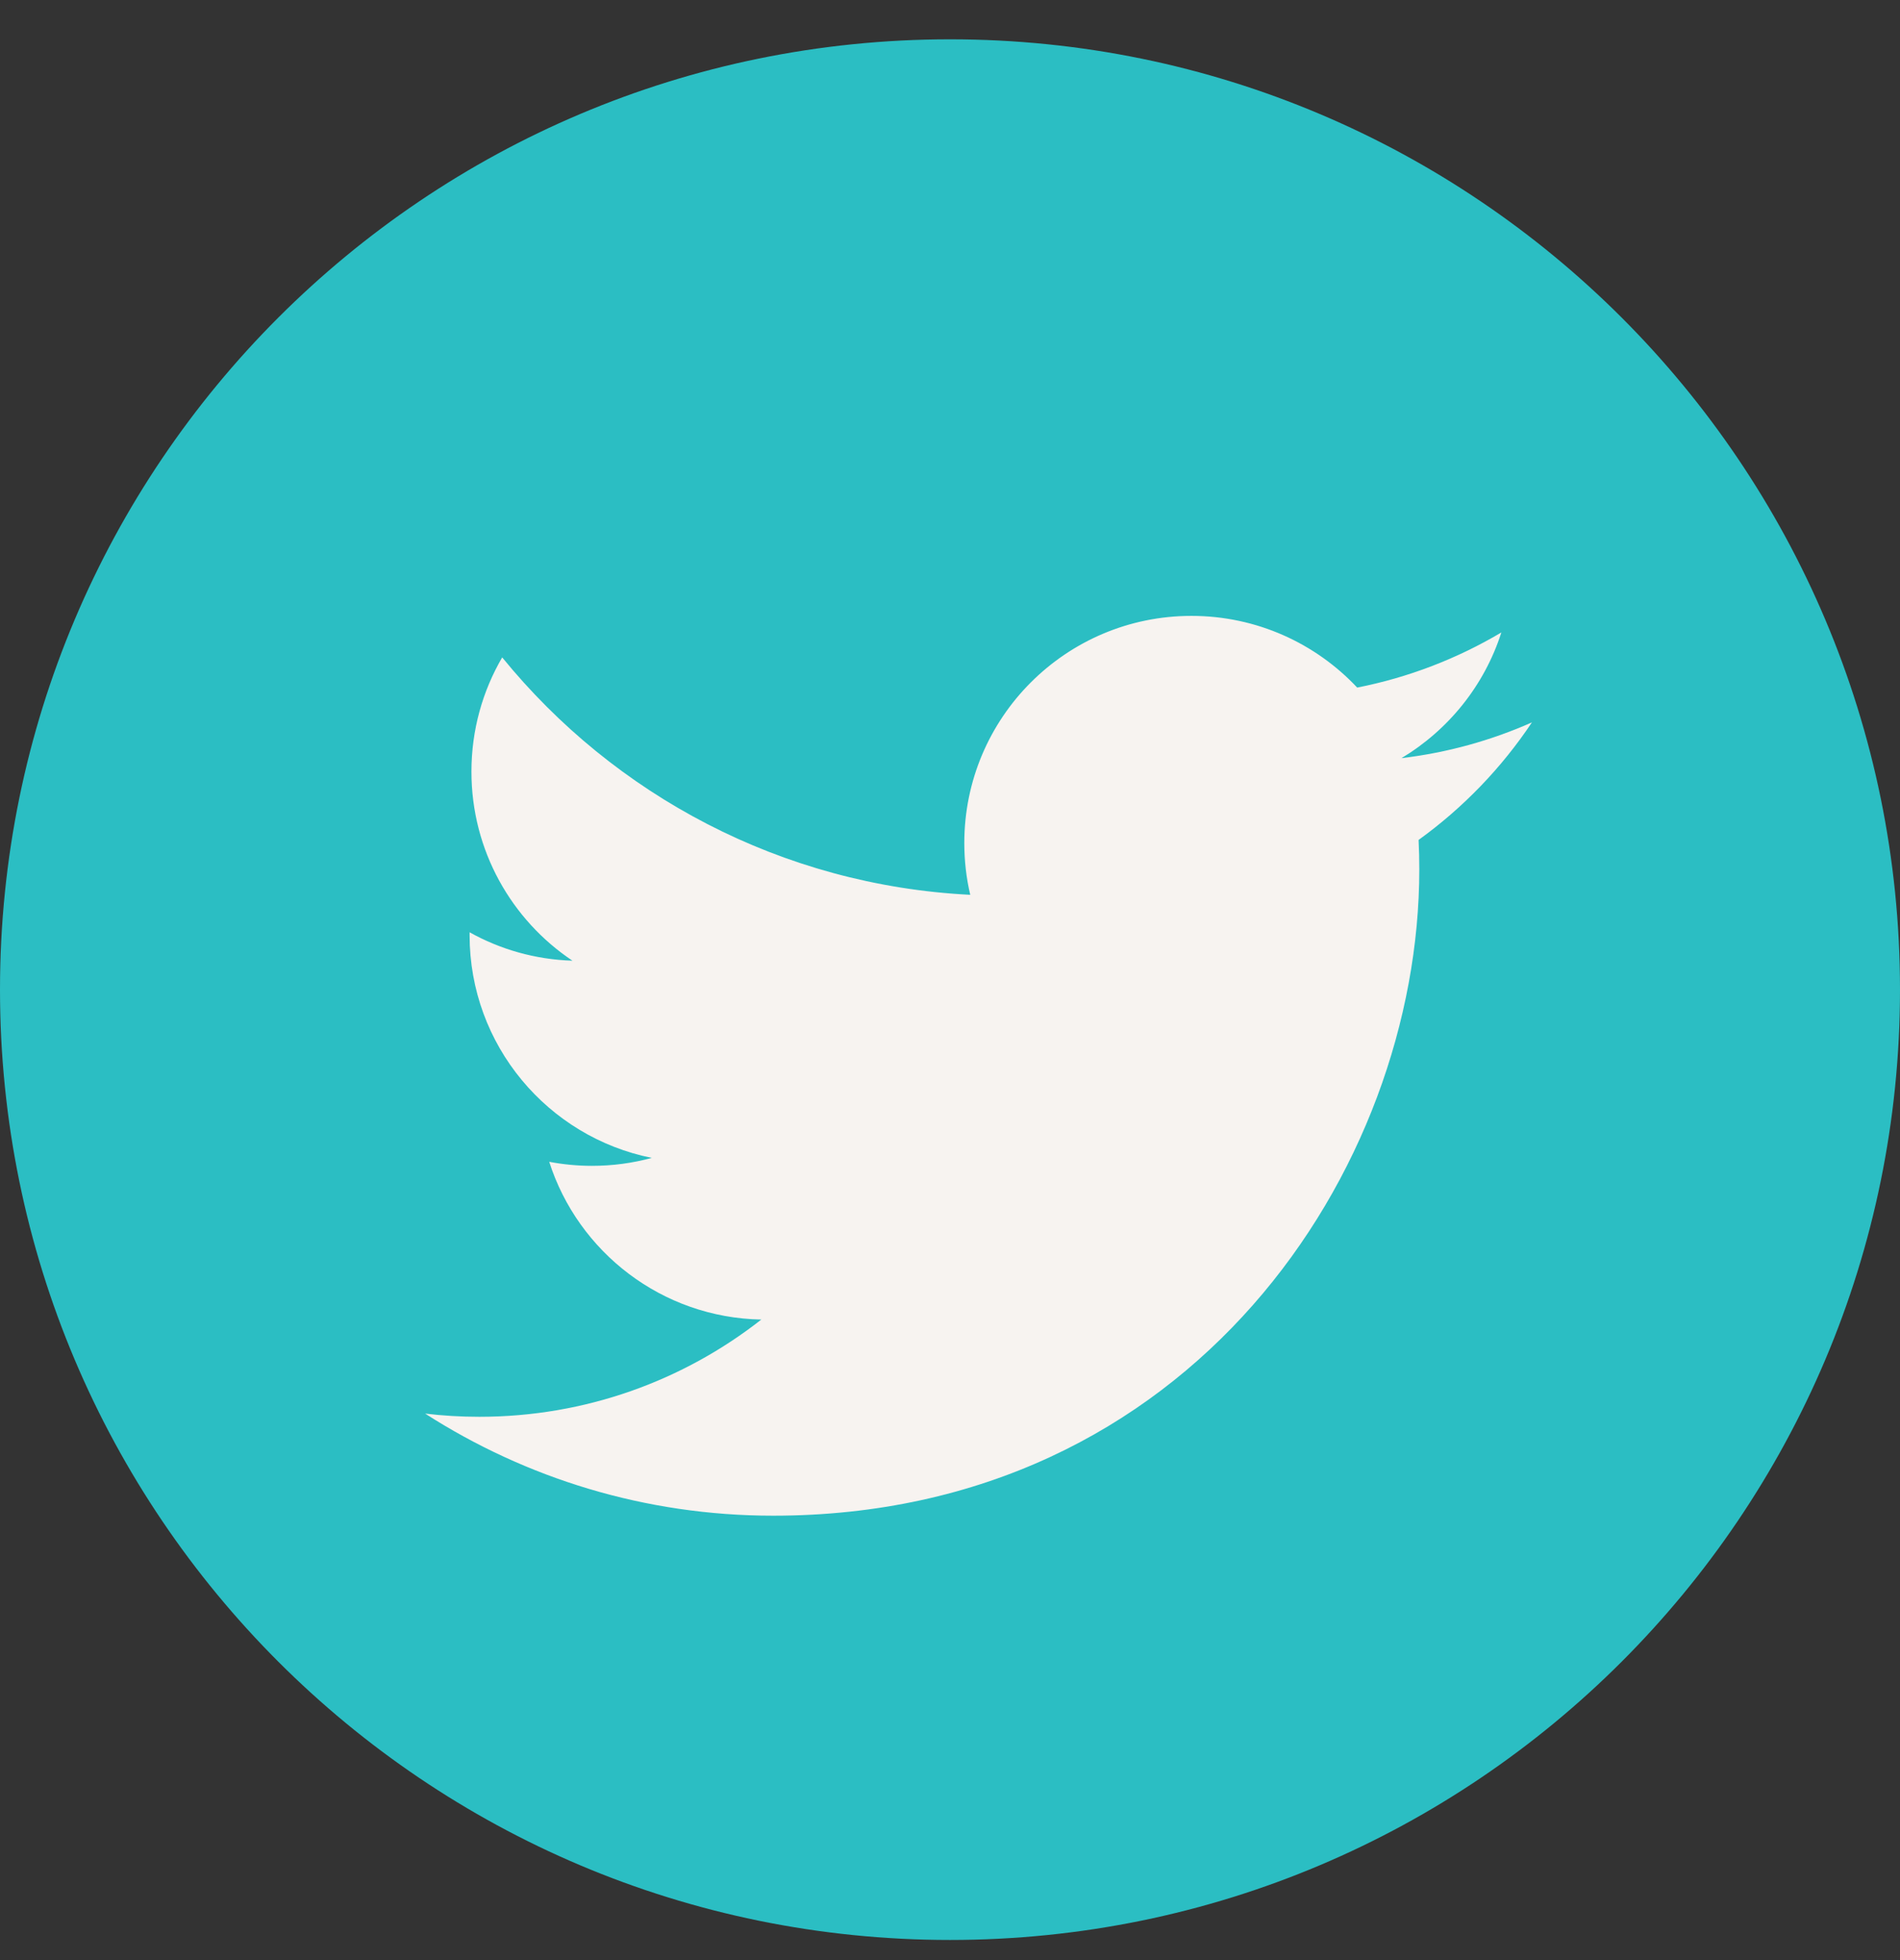<svg width="32" height="33" viewBox="0 0 32 33" fill="none" xmlns="http://www.w3.org/2000/svg">
<rect x="0" y="0" width="32" height="33" fill="#333333" stroke="none"/>
<path d="M16 32.661C24.836 32.661 32 25.498 32 16.662C32 7.825 24.836 0.662 16 0.662C7.163 0.662 0 7.825 0 16.662C0 25.498 7.163 32.661 16 32.661Z" fill="#2BBEC3"/>
<path d="M25.801 12.162C25.115 12.466 24.378 12.672 23.604 12.764C24.394 12.29 25 11.542 25.286 10.648C24.547 11.086 23.728 11.405 22.858 11.576C22.16 10.833 21.166 10.369 20.066 10.369C17.954 10.369 16.241 12.081 16.241 14.193C16.241 14.493 16.275 14.785 16.341 15.065C13.162 14.905 10.344 13.383 8.458 11.068C8.128 11.633 7.94 12.29 7.94 12.991C7.94 14.318 8.615 15.489 9.641 16.174C9.014 16.155 8.424 15.983 7.909 15.696C7.909 15.712 7.909 15.728 7.909 15.744C7.909 17.597 9.227 19.143 10.977 19.494C10.656 19.582 10.318 19.628 9.969 19.628C9.722 19.628 9.483 19.604 9.25 19.56C9.736 21.079 11.148 22.185 12.822 22.216C11.513 23.242 9.864 23.853 8.072 23.853C7.764 23.853 7.459 23.835 7.16 23.799C8.852 24.885 10.863 25.518 13.022 25.518C20.057 25.518 23.904 19.69 23.904 14.636C23.904 14.47 23.9 14.305 23.892 14.141C24.64 13.602 25.289 12.929 25.801 12.162Z" fill="#F7F3F0"/>
</svg>
